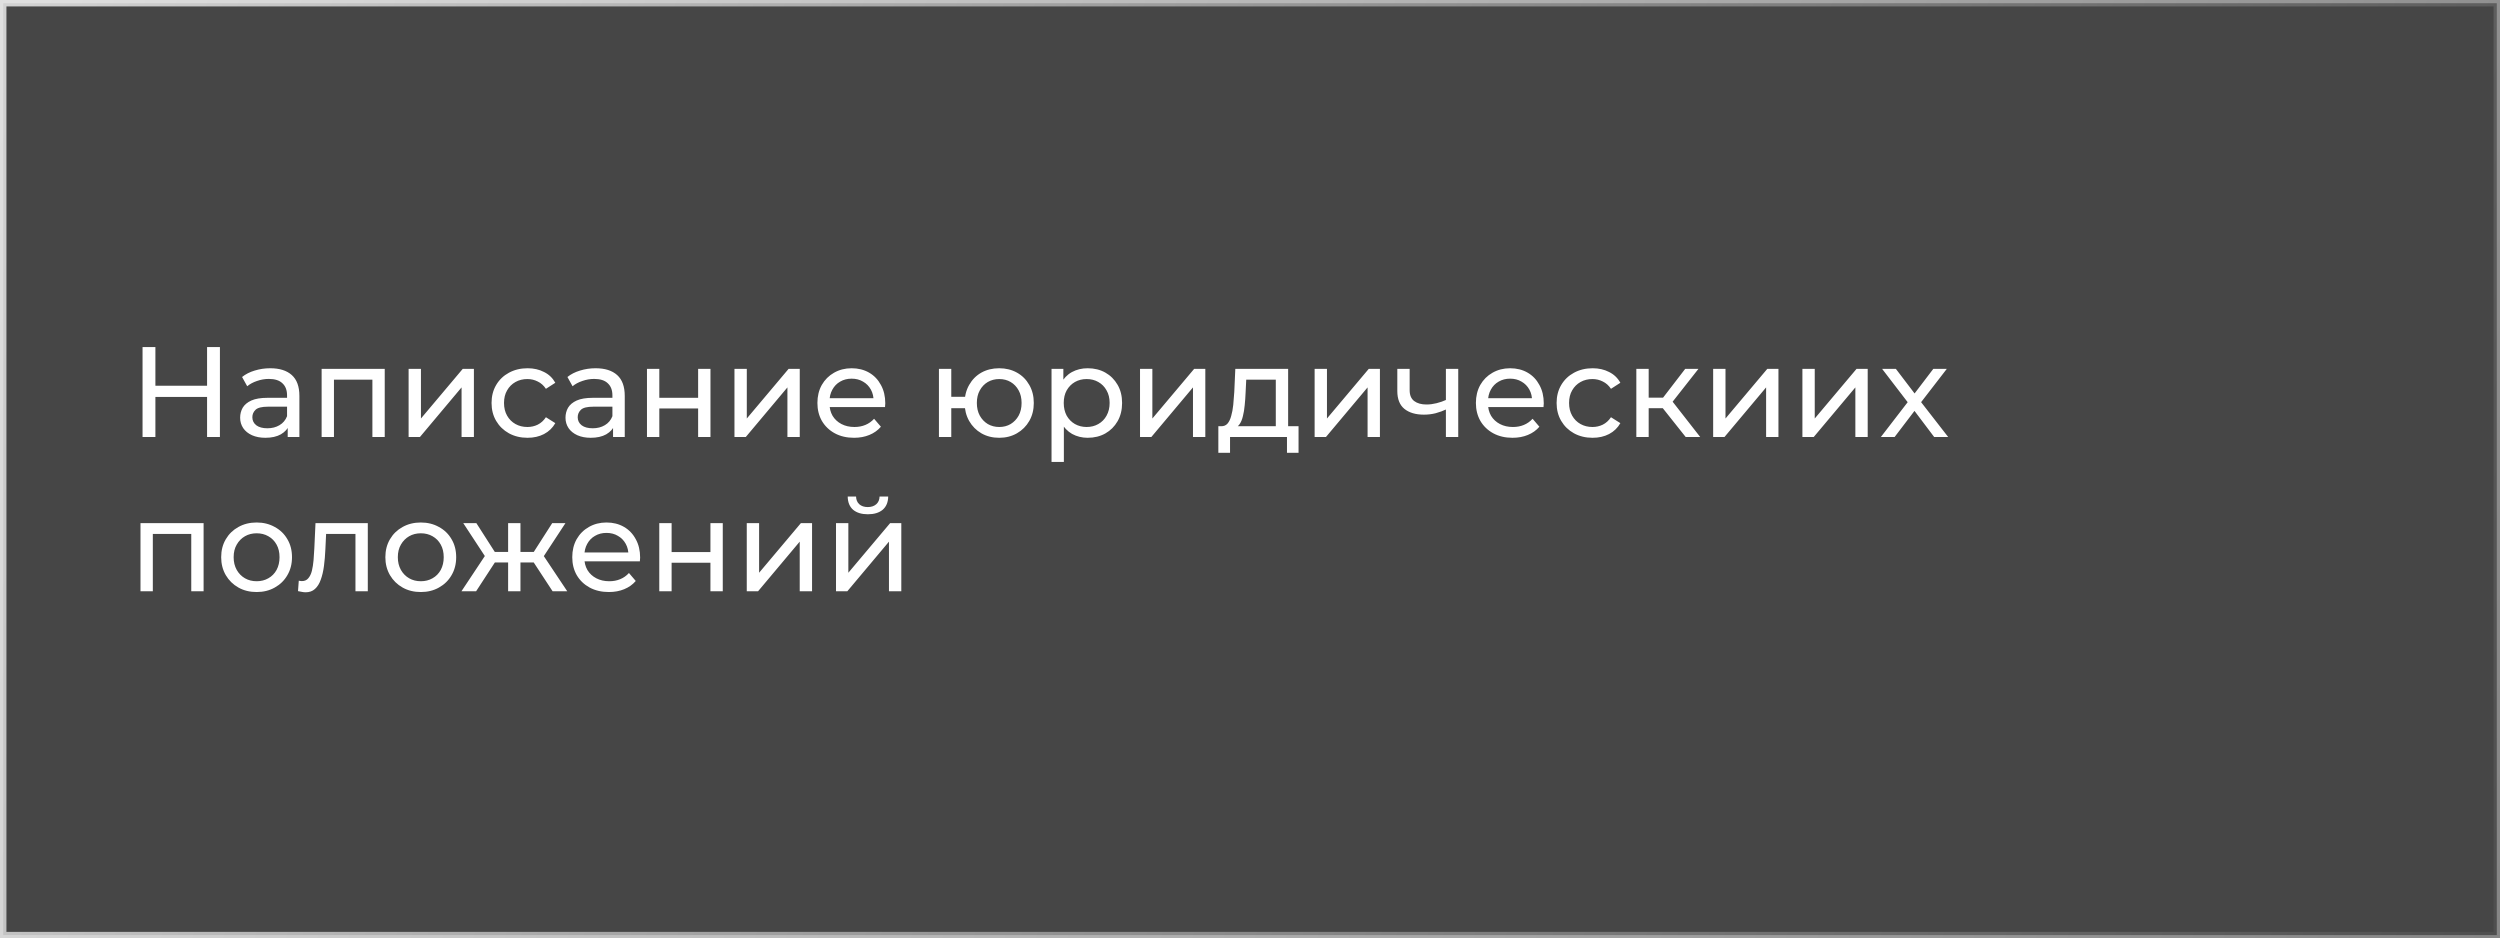 <?xml version="1.0" encoding="UTF-8"?> <svg xmlns="http://www.w3.org/2000/svg" width="389" height="146" viewBox="0 0 389 146" fill="none"><rect x="0" y="0" width="389" height="146" fill="#808080" stroke="none"/> <rect x="0.5" y="0.5" width="388" height="145" fill="black" fill-opacity="0.45" stroke="url(#paint0_linear_64_14)"></rect> <path d="M32.22 54H34.22V68H32.22V54ZM24.18 68H22.18V54H24.18V68ZM32.4 61.76H23.98V60.02H32.4V61.76ZM44.766 68V65.76L44.666 65.34V61.52C44.666 60.707 44.426 60.08 43.946 59.64C43.48 59.187 42.773 58.96 41.826 58.96C41.2 58.96 40.586 59.067 39.986 59.28C39.386 59.48 38.88 59.753 38.466 60.1L37.666 58.66C38.213 58.22 38.866 57.887 39.626 57.66C40.4 57.42 41.206 57.3 42.046 57.3C43.5 57.3 44.62 57.653 45.406 58.36C46.193 59.067 46.586 60.147 46.586 61.6V68H44.766ZM41.286 68.12C40.5 68.12 39.806 67.987 39.206 67.72C38.62 67.453 38.166 67.087 37.846 66.62C37.526 66.14 37.366 65.6 37.366 65C37.366 64.427 37.5 63.907 37.766 63.44C38.046 62.973 38.493 62.6 39.106 62.32C39.733 62.04 40.573 61.9 41.626 61.9H44.986V63.28H41.706C40.746 63.28 40.1 63.44 39.766 63.76C39.433 64.08 39.266 64.467 39.266 64.92C39.266 65.44 39.473 65.86 39.886 66.18C40.3 66.487 40.873 66.64 41.606 66.64C42.326 66.64 42.953 66.48 43.486 66.16C44.033 65.84 44.426 65.373 44.666 64.76L45.046 66.08C44.793 66.707 44.346 67.207 43.706 67.58C43.066 67.94 42.26 68.12 41.286 68.12ZM50.044 68V57.4H59.864V68H57.944V58.6L58.404 59.08H51.504L51.964 58.6V68H50.044ZM63.579 68V57.4H65.499V65.12L71.999 57.4H73.739V68H71.819V60.28L65.339 68H63.579ZM82.085 68.12C81.005 68.12 80.039 67.887 79.186 67.42C78.346 66.953 77.686 66.313 77.206 65.5C76.725 64.687 76.486 63.753 76.486 62.7C76.486 61.647 76.725 60.713 77.206 59.9C77.686 59.087 78.346 58.453 79.186 58C80.039 57.533 81.005 57.3 82.085 57.3C83.046 57.3 83.899 57.493 84.645 57.88C85.406 58.253 85.992 58.813 86.406 59.56L84.945 60.5C84.599 59.98 84.172 59.6 83.665 59.36C83.172 59.107 82.639 58.98 82.066 58.98C81.372 58.98 80.752 59.133 80.206 59.44C79.659 59.747 79.225 60.18 78.906 60.74C78.585 61.287 78.425 61.94 78.425 62.7C78.425 63.46 78.585 64.12 78.906 64.68C79.225 65.24 79.659 65.673 80.206 65.98C80.752 66.287 81.372 66.44 82.066 66.44C82.639 66.44 83.172 66.32 83.665 66.08C84.172 65.827 84.599 65.44 84.945 64.92L86.406 65.84C85.992 66.573 85.406 67.14 84.645 67.54C83.899 67.927 83.046 68.12 82.085 68.12ZM95.391 68V65.76L95.291 65.34V61.52C95.291 60.707 95.051 60.08 94.571 59.64C94.105 59.187 93.398 58.96 92.451 58.96C91.825 58.96 91.211 59.067 90.611 59.28C90.011 59.48 89.505 59.753 89.091 60.1L88.291 58.66C88.838 58.22 89.491 57.887 90.251 57.66C91.025 57.42 91.831 57.3 92.671 57.3C94.125 57.3 95.245 57.653 96.031 58.36C96.818 59.067 97.211 60.147 97.211 61.6V68H95.391ZM91.911 68.12C91.125 68.12 90.431 67.987 89.831 67.72C89.245 67.453 88.791 67.087 88.471 66.62C88.151 66.14 87.991 65.6 87.991 65C87.991 64.427 88.125 63.907 88.391 63.44C88.671 62.973 89.118 62.6 89.731 62.32C90.358 62.04 91.198 61.9 92.251 61.9H95.611V63.28H92.331C91.371 63.28 90.725 63.44 90.391 63.76C90.058 64.08 89.891 64.467 89.891 64.92C89.891 65.44 90.098 65.86 90.511 66.18C90.925 66.487 91.498 66.64 92.231 66.64C92.951 66.64 93.578 66.48 94.111 66.16C94.658 65.84 95.051 65.373 95.291 64.76L95.671 66.08C95.418 66.707 94.971 67.207 94.331 67.58C93.691 67.94 92.885 68.12 91.911 68.12ZM100.669 68V57.4H102.589V61.9H108.629V57.4H110.549V68H108.629V63.56H102.589V68H100.669ZM114.282 68V57.4H116.202V65.12L122.702 57.4H124.442V68H122.522V60.28L116.042 68H114.282ZM132.889 68.12C131.755 68.12 130.755 67.887 129.889 67.42C129.035 66.953 128.369 66.313 127.889 65.5C127.422 64.687 127.189 63.753 127.189 62.7C127.189 61.647 127.415 60.713 127.869 59.9C128.335 59.087 128.969 58.453 129.769 58C130.582 57.533 131.495 57.3 132.509 57.3C133.535 57.3 134.442 57.527 135.229 57.98C136.015 58.433 136.629 59.073 137.069 59.9C137.522 60.713 137.749 61.667 137.749 62.76C137.749 62.84 137.742 62.933 137.729 63.04C137.729 63.147 137.722 63.247 137.709 63.34H128.689V61.96H136.709L135.929 62.44C135.942 61.76 135.802 61.153 135.509 60.62C135.215 60.087 134.809 59.673 134.289 59.38C133.782 59.073 133.189 58.92 132.509 58.92C131.842 58.92 131.249 59.073 130.729 59.38C130.209 59.673 129.802 60.093 129.509 60.64C129.215 61.173 129.069 61.787 129.069 62.48V62.8C129.069 63.507 129.229 64.14 129.549 64.7C129.882 65.247 130.342 65.673 130.929 65.98C131.515 66.287 132.189 66.44 132.949 66.44C133.575 66.44 134.142 66.333 134.649 66.12C135.169 65.907 135.622 65.587 136.009 65.16L137.069 66.4C136.589 66.96 135.989 67.387 135.269 67.68C134.562 67.973 133.769 68.12 132.889 68.12ZM146.098 68V57.4H148.018V61.74H151.218V63.52H148.018V68H146.098ZM155.478 68.12C154.438 68.12 153.512 67.887 152.698 67.42C151.898 66.953 151.265 66.313 150.798 65.5C150.332 64.673 150.098 63.74 150.098 62.7C150.098 61.647 150.332 60.713 150.798 59.9C151.265 59.073 151.898 58.433 152.698 57.98C153.512 57.527 154.438 57.3 155.478 57.3C156.505 57.3 157.425 57.527 158.238 57.98C159.052 58.433 159.692 59.073 160.158 59.9C160.625 60.713 160.858 61.647 160.858 62.7C160.858 63.753 160.625 64.687 160.158 65.5C159.692 66.313 159.052 66.953 158.238 67.42C157.425 67.887 156.505 68.12 155.478 68.12ZM155.478 66.44C156.145 66.44 156.738 66.287 157.258 65.98C157.778 65.66 158.192 65.227 158.498 64.68C158.805 64.12 158.958 63.46 158.958 62.7C158.958 61.94 158.805 61.287 158.498 60.74C158.192 60.18 157.778 59.747 157.258 59.44C156.738 59.133 156.145 58.98 155.478 58.98C154.825 58.98 154.232 59.133 153.698 59.44C153.178 59.747 152.765 60.18 152.458 60.74C152.152 61.287 151.998 61.94 151.998 62.7C151.998 63.46 152.152 64.12 152.458 64.68C152.765 65.227 153.178 65.66 153.698 65.98C154.232 66.287 154.825 66.44 155.478 66.44ZM169.238 68.12C168.358 68.12 167.551 67.92 166.818 67.52C166.098 67.107 165.518 66.5 165.078 65.7C164.651 64.9 164.438 63.9 164.438 62.7C164.438 61.5 164.644 60.5 165.058 59.7C165.484 58.9 166.058 58.3 166.778 57.9C167.511 57.5 168.331 57.3 169.238 57.3C170.278 57.3 171.198 57.527 171.998 57.98C172.798 58.433 173.431 59.067 173.898 59.88C174.364 60.68 174.598 61.62 174.598 62.7C174.598 63.78 174.364 64.727 173.898 65.54C173.431 66.353 172.798 66.987 171.998 67.44C171.198 67.893 170.278 68.12 169.238 68.12ZM163.618 71.88V57.4H165.458V60.26L165.338 62.72L165.538 65.18V71.88H163.618ZM169.078 66.44C169.758 66.44 170.364 66.287 170.898 65.98C171.444 65.673 171.871 65.24 172.178 64.68C172.498 64.107 172.658 63.447 172.658 62.7C172.658 61.94 172.498 61.287 172.178 60.74C171.871 60.18 171.444 59.747 170.898 59.44C170.364 59.133 169.758 58.98 169.078 58.98C168.411 58.98 167.804 59.133 167.258 59.44C166.724 59.747 166.298 60.18 165.978 60.74C165.671 61.287 165.518 61.94 165.518 62.7C165.518 63.447 165.671 64.107 165.978 64.68C166.298 65.24 166.724 65.673 167.258 65.98C167.804 66.287 168.411 66.44 169.078 66.44ZM177.387 68V57.4H179.307V65.12L185.807 57.4H187.547V68H185.627V60.28L179.147 68H177.387ZM198.514 67.1V59.08H193.914L193.814 61.12C193.787 61.787 193.741 62.433 193.674 63.06C193.621 63.673 193.527 64.24 193.394 64.76C193.274 65.28 193.094 65.707 192.854 66.04C192.614 66.373 192.294 66.58 191.894 66.66L189.994 66.32C190.407 66.333 190.741 66.2 190.994 65.92C191.247 65.627 191.441 65.227 191.574 64.72C191.721 64.213 191.827 63.64 191.894 63C191.961 62.347 192.014 61.673 192.054 60.98L192.214 57.4H200.434V67.1H198.514ZM189.574 70.46V66.32H202.054V70.46H200.254V68H191.394V70.46H189.574ZM204.555 68V57.4H206.475V65.12L212.975 57.4H214.715V68H212.795V60.28L206.315 68H204.555ZM225.122 63.66C224.562 63.927 223.982 64.14 223.382 64.3C222.795 64.447 222.189 64.52 221.562 64.52C220.282 64.52 219.269 64.22 218.522 63.62C217.789 63.02 217.422 62.093 217.422 60.84V57.4H219.342V60.72C219.342 61.48 219.575 62.04 220.042 62.4C220.522 62.76 221.162 62.94 221.962 62.94C222.469 62.94 222.989 62.873 223.522 62.74C224.069 62.607 224.602 62.42 225.122 62.18V63.66ZM224.982 68V57.4H226.902V68H224.982ZM235.35 68.12C234.216 68.12 233.216 67.887 232.35 67.42C231.496 66.953 230.83 66.313 230.35 65.5C229.883 64.687 229.65 63.753 229.65 62.7C229.65 61.647 229.876 60.713 230.33 59.9C230.796 59.087 231.43 58.453 232.23 58C233.043 57.533 233.956 57.3 234.97 57.3C235.996 57.3 236.903 57.527 237.69 57.98C238.476 58.433 239.09 59.073 239.53 59.9C239.983 60.713 240.21 61.667 240.21 62.76C240.21 62.84 240.203 62.933 240.19 63.04C240.19 63.147 240.183 63.247 240.17 63.34H231.15V61.96H239.17L238.39 62.44C238.403 61.76 238.263 61.153 237.97 60.62C237.676 60.087 237.27 59.673 236.75 59.38C236.243 59.073 235.65 58.92 234.97 58.92C234.303 58.92 233.71 59.073 233.19 59.38C232.67 59.673 232.263 60.093 231.97 60.64C231.676 61.173 231.53 61.787 231.53 62.48V62.8C231.53 63.507 231.69 64.14 232.01 64.7C232.343 65.247 232.803 65.673 233.39 65.98C233.976 66.287 234.65 66.44 235.41 66.44C236.036 66.44 236.603 66.333 237.11 66.12C237.63 65.907 238.083 65.587 238.47 65.16L239.53 66.4C239.05 66.96 238.45 67.387 237.73 67.68C237.023 67.973 236.23 68.12 235.35 68.12ZM247.808 68.12C246.728 68.12 245.761 67.887 244.908 67.42C244.068 66.953 243.408 66.313 242.928 65.5C242.448 64.687 242.208 63.753 242.208 62.7C242.208 61.647 242.448 60.713 242.928 59.9C243.408 59.087 244.068 58.453 244.908 58C245.761 57.533 246.728 57.3 247.808 57.3C248.768 57.3 249.621 57.493 250.368 57.88C251.128 58.253 251.715 58.813 252.128 59.56L250.668 60.5C250.321 59.98 249.895 59.6 249.388 59.36C248.895 59.107 248.361 58.98 247.788 58.98C247.095 58.98 246.475 59.133 245.928 59.44C245.381 59.747 244.948 60.18 244.628 60.74C244.308 61.287 244.148 61.94 244.148 62.7C244.148 63.46 244.308 64.12 244.628 64.68C244.948 65.24 245.381 65.673 245.928 65.98C246.475 66.287 247.095 66.44 247.788 66.44C248.361 66.44 248.895 66.32 249.388 66.08C249.895 65.827 250.321 65.44 250.668 64.92L252.128 65.84C251.715 66.573 251.128 67.14 250.368 67.54C249.621 67.927 248.768 68.12 247.808 68.12ZM262.294 68L258.194 62.84L259.774 61.88L264.554 68H262.294ZM254.614 68V57.4H256.534V68H254.614ZM255.954 63.52V61.88H259.454V63.52H255.954ZM259.934 62.92L258.154 62.68L262.214 57.4H264.274L259.934 62.92ZM266.567 68V57.4H268.487V65.12L274.987 57.4H276.727V68H274.807V60.28L268.327 68H266.567ZM280.454 68V57.4H282.374V65.12L288.874 57.4H290.614V68H288.694V60.28L282.214 68H280.454ZM292.66 68L297.22 62.08L297.2 63.06L292.86 57.4H295L298.32 61.76H297.5L300.82 57.4H302.92L298.52 63.1L298.54 62.08L303.14 68H300.96L297.46 63.36L298.24 63.48L294.8 68H292.66ZM21.86 92V81.4H31.68V92H29.76V82.6L30.22 83.08H23.32L23.78 82.6V92H21.86ZM39.935 92.12C38.868 92.12 37.922 91.887 37.095 91.42C36.269 90.953 35.615 90.313 35.135 89.5C34.655 88.673 34.415 87.74 34.415 86.7C34.415 85.647 34.655 84.713 35.135 83.9C35.615 83.087 36.269 82.453 37.095 82C37.922 81.533 38.868 81.3 39.935 81.3C40.989 81.3 41.928 81.533 42.755 82C43.595 82.453 44.248 83.087 44.715 83.9C45.195 84.7 45.435 85.633 45.435 86.7C45.435 87.753 45.195 88.687 44.715 89.5C44.248 90.313 43.595 90.953 42.755 91.42C41.928 91.887 40.989 92.12 39.935 92.12ZM39.935 90.44C40.615 90.44 41.222 90.287 41.755 89.98C42.302 89.673 42.728 89.24 43.035 88.68C43.342 88.107 43.495 87.447 43.495 86.7C43.495 85.94 43.342 85.287 43.035 84.74C42.728 84.18 42.302 83.747 41.755 83.44C41.222 83.133 40.615 82.98 39.935 82.98C39.255 82.98 38.648 83.133 38.115 83.44C37.582 83.747 37.155 84.18 36.835 84.74C36.515 85.287 36.355 85.94 36.355 86.7C36.355 87.447 36.515 88.107 36.835 88.68C37.155 89.24 37.582 89.673 38.115 89.98C38.648 90.287 39.255 90.44 39.935 90.44ZM46.37 91.98L46.489 90.36C46.583 90.373 46.669 90.387 46.749 90.4C46.83 90.413 46.903 90.42 46.969 90.42C47.396 90.42 47.73 90.273 47.969 89.98C48.223 89.687 48.41 89.3 48.529 88.82C48.65 88.327 48.736 87.773 48.789 87.16C48.843 86.547 48.883 85.933 48.91 85.32L49.09 81.4H57.23V92H55.309V82.52L55.77 83.08H50.33L50.77 82.5L50.63 85.44C50.59 86.373 50.516 87.247 50.41 88.06C50.303 88.873 50.136 89.587 49.91 90.2C49.696 90.813 49.396 91.293 49.01 91.64C48.636 91.987 48.15 92.16 47.55 92.16C47.376 92.16 47.19 92.14 46.989 92.1C46.803 92.073 46.596 92.033 46.37 91.98ZM65.482 92.12C64.415 92.12 63.469 91.887 62.642 91.42C61.815 90.953 61.162 90.313 60.682 89.5C60.202 88.673 59.962 87.74 59.962 86.7C59.962 85.647 60.202 84.713 60.682 83.9C61.162 83.087 61.815 82.453 62.642 82C63.469 81.533 64.415 81.3 65.482 81.3C66.535 81.3 67.475 81.533 68.302 82C69.142 82.453 69.795 83.087 70.262 83.9C70.742 84.7 70.982 85.633 70.982 86.7C70.982 87.753 70.742 88.687 70.262 89.5C69.795 90.313 69.142 90.953 68.302 91.42C67.475 91.887 66.535 92.12 65.482 92.12ZM65.482 90.44C66.162 90.44 66.769 90.287 67.302 89.98C67.849 89.673 68.275 89.24 68.582 88.68C68.889 88.107 69.042 87.447 69.042 86.7C69.042 85.94 68.889 85.287 68.582 84.74C68.275 84.18 67.849 83.747 67.302 83.44C66.769 83.133 66.162 82.98 65.482 82.98C64.802 82.98 64.195 83.133 63.662 83.44C63.129 83.747 62.702 84.18 62.382 84.74C62.062 85.287 61.902 85.94 61.902 86.7C61.902 87.447 62.062 88.107 62.382 88.68C62.702 89.24 63.129 89.673 63.662 89.98C64.195 90.287 64.802 90.44 65.482 90.44ZM85.983 92L82.603 86.84L84.183 85.88L88.263 92H85.983ZM80.403 87.52V85.88H83.843V87.52H80.403ZM84.363 86.92L82.543 86.68L85.923 81.4H87.983L84.363 86.92ZM74.083 92H71.803L75.863 85.88L77.443 86.84L74.083 92ZM80.983 92H79.063V81.4H80.983V92ZM79.643 87.52H76.223V85.88H79.643V87.52ZM75.703 86.92L72.083 81.4H74.123L77.503 86.68L75.703 86.92ZM94.744 92.12C93.611 92.12 92.611 91.887 91.744 91.42C90.891 90.953 90.224 90.313 89.744 89.5C89.277 88.687 89.044 87.753 89.044 86.7C89.044 85.647 89.271 84.713 89.724 83.9C90.191 83.087 90.824 82.453 91.624 82C92.437 81.533 93.351 81.3 94.364 81.3C95.391 81.3 96.297 81.527 97.084 81.98C97.871 82.433 98.484 83.073 98.924 83.9C99.377 84.713 99.604 85.667 99.604 86.76C99.604 86.84 99.597 86.933 99.584 87.04C99.584 87.147 99.577 87.247 99.564 87.34H90.544V85.96H98.564L97.784 86.44C97.797 85.76 97.657 85.153 97.364 84.62C97.071 84.087 96.664 83.673 96.144 83.38C95.637 83.073 95.044 82.92 94.364 82.92C93.697 82.92 93.104 83.073 92.584 83.38C92.064 83.673 91.657 84.093 91.364 84.64C91.071 85.173 90.924 85.787 90.924 86.48V86.8C90.924 87.507 91.084 88.14 91.404 88.7C91.737 89.247 92.197 89.673 92.784 89.98C93.371 90.287 94.044 90.44 94.804 90.44C95.431 90.44 95.997 90.333 96.504 90.12C97.024 89.907 97.477 89.587 97.864 89.16L98.924 90.4C98.444 90.96 97.844 91.387 97.124 91.68C96.417 91.973 95.624 92.12 94.744 92.12ZM102.583 92V81.4H104.503V85.9H110.543V81.4H112.463V92H110.543V87.56H104.503V92H102.583ZM116.196 92V81.4H118.116V89.12L124.616 81.4H126.356V92H124.436V84.28L117.956 92H116.196ZM130.083 92V81.4H132.003V89.12L138.503 81.4H140.243V92H138.323V84.28L131.843 92H130.083ZM135.043 80.02C134.069 80.02 133.303 79.787 132.743 79.32C132.196 78.84 131.916 78.153 131.903 77.26H133.203C133.216 77.767 133.383 78.167 133.703 78.46C134.036 78.753 134.476 78.9 135.023 78.9C135.569 78.9 136.009 78.753 136.343 78.46C136.676 78.167 136.849 77.767 136.863 77.26H138.203C138.189 78.153 137.903 78.84 137.343 79.32C136.783 79.787 136.016 80.02 135.043 80.02Z" fill="white"></path> <defs> <linearGradient id="paint0_linear_64_14" x1="-119.897" y1="-89.388" x2="432.354" y2="103.983" gradientUnits="userSpaceOnUse"> <stop stop-color="white"></stop> <stop offset="1" stop-color="white" stop-opacity="0"></stop> </linearGradient> </defs> </svg> 